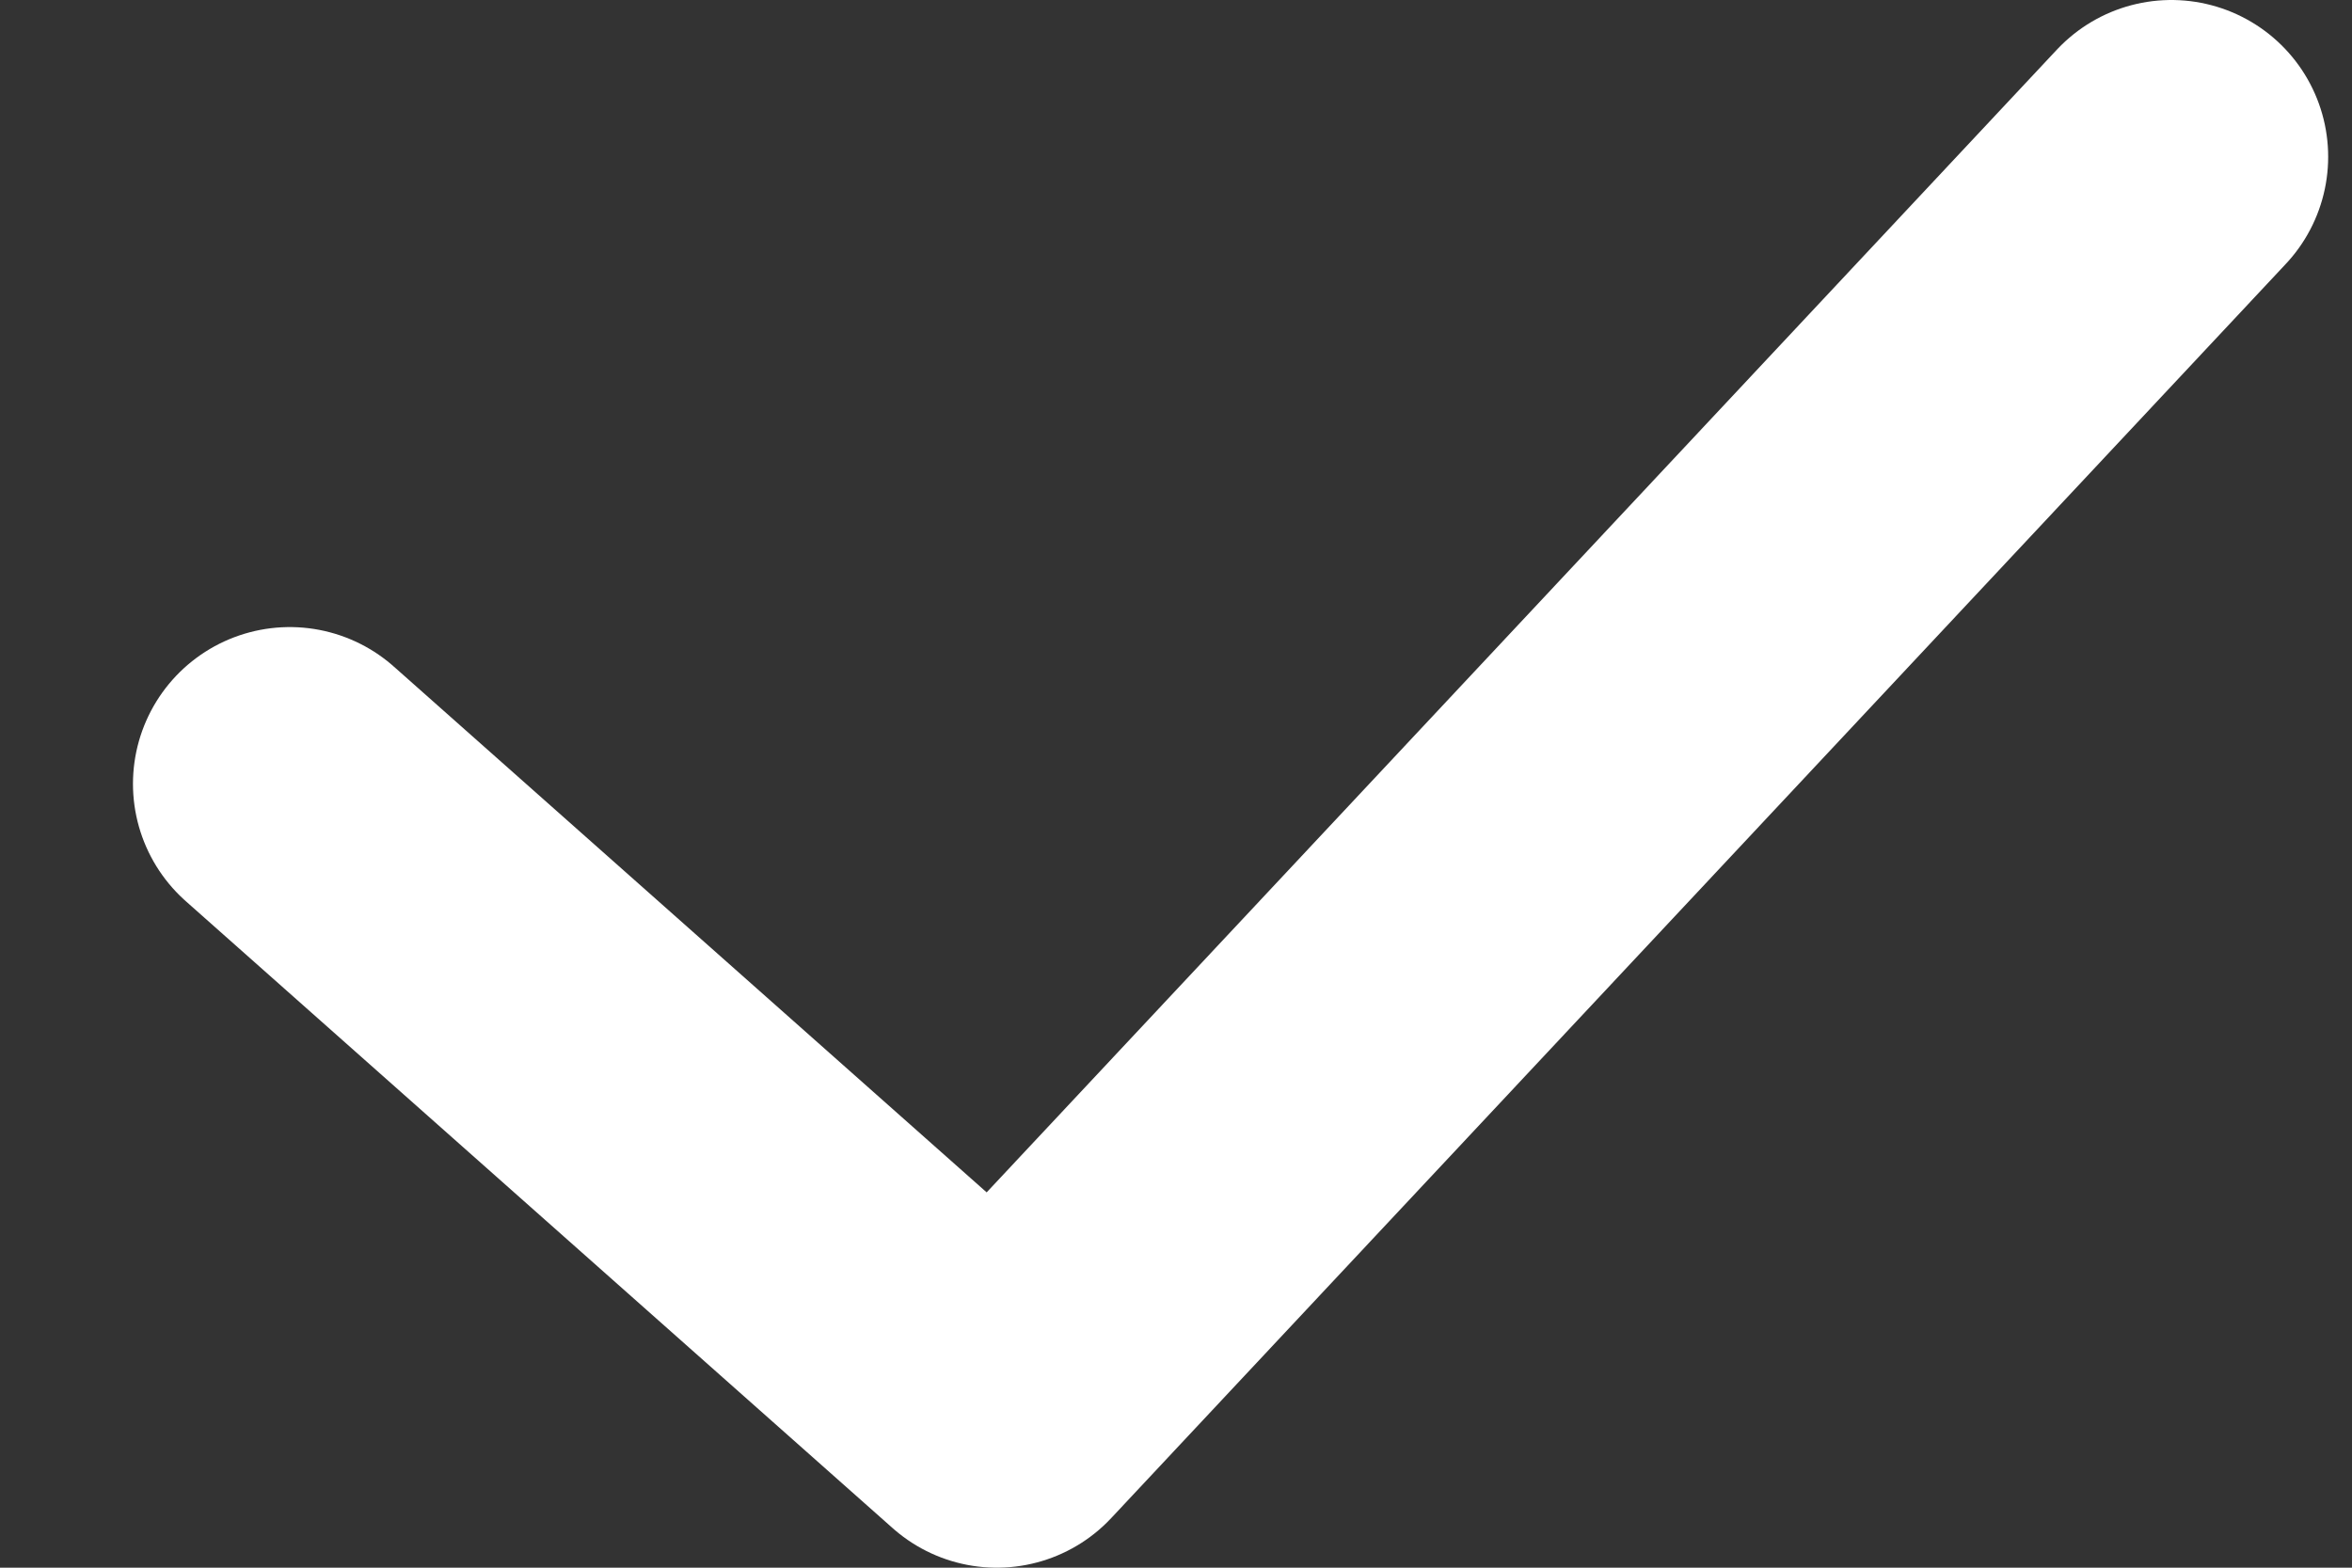 <svg width="15" height="10" viewBox="0 0 15 10" fill="none" xmlns="http://www.w3.org/2000/svg">
<rect x="0" y="0" width="15" height="10" fill="#333333" stroke="none"/>
<path d="M13.848 1L6.357 9L1.848 5" stroke="white" stroke-width="2" stroke-linecap="round" stroke-linejoin="round"/>
</svg>
